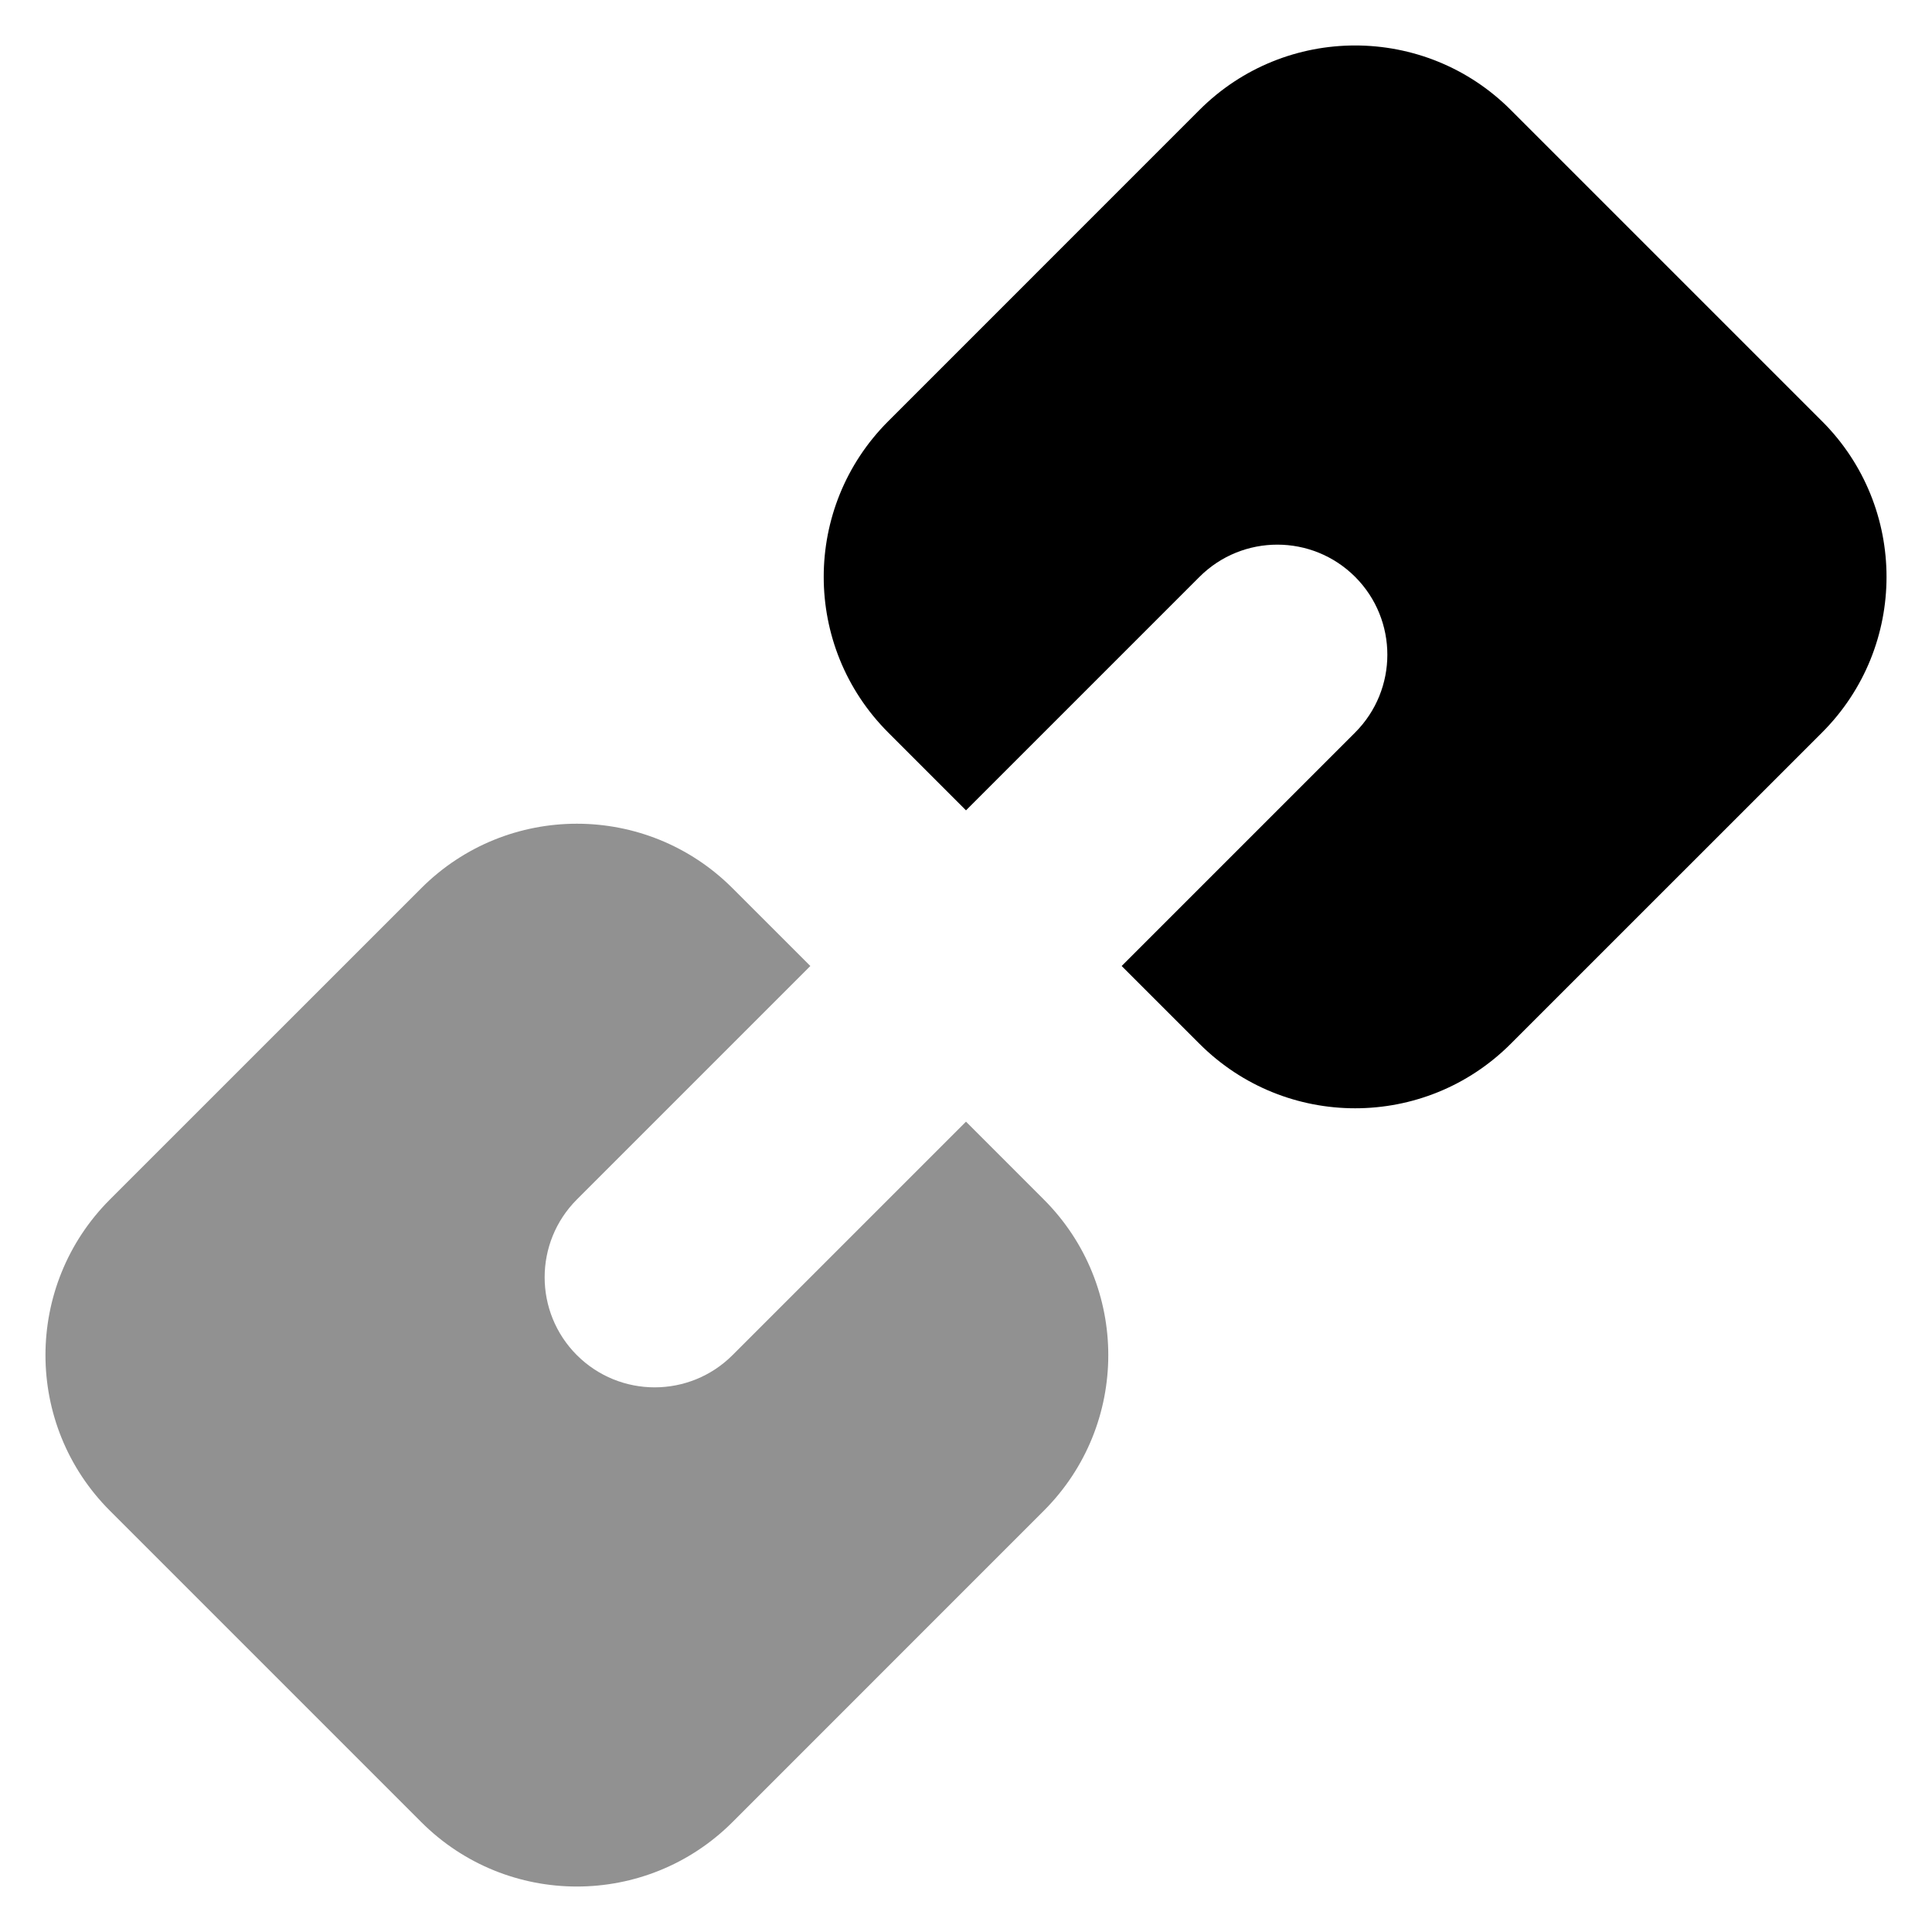 <?xml version="1.0" encoding="UTF-8" standalone="no"?><!DOCTYPE svg PUBLIC "-//W3C//DTD SVG 1.1//EN" "http://www.w3.org/Graphics/SVG/1.1/DTD/svg11.dtd"><svg width="100%" height="100%" viewBox="0 0 48 48" version="1.1" xmlns="http://www.w3.org/2000/svg" xmlns:xlink="http://www.w3.org/1999/xlink" xml:space="preserve" xmlns:serif="http://www.serif.com/" style="fill-rule:evenodd;clip-rule:evenodd;stroke-linejoin:round;stroke-miterlimit:2;"><g id="attachment-1.svg" serif:id="attachment#1.svg"><path id="Combined-Shape" d="M20.133,24l-5.801,5.801c-1.067,1.068 -1.067,2.799 0,3.867c1.068,1.067 2.799,1.067 3.867,-0l5.801,-5.801l1.933,1.934c2.136,2.136 2.136,5.598 0,7.733l-7.734,7.735c-2.136,2.135 -5.598,2.135 -7.733,-0l-7.735,-7.735c-2.135,-2.135 -2.135,-5.597 0,-7.733l7.735,-7.734c2.135,-2.136 5.597,-2.136 7.733,-0l1.934,1.933Z" style="fill:#919191;"/><path id="Combined-Shape-Copy" d="M27.867,24l5.801,-5.801c1.067,-1.068 1.067,-2.799 -0,-3.867c-1.068,-1.067 -2.799,-1.067 -3.867,0l-5.801,5.801l-1.933,-1.934c-2.136,-2.136 -2.136,-5.598 -0,-7.733l7.734,-7.735c2.136,-2.135 5.598,-2.135 7.733,0l7.735,7.735c2.135,2.135 2.135,5.597 -0,7.733l-7.735,7.734c-2.135,2.136 -5.597,2.136 -7.733,0l-1.934,-1.933Z"/></g></svg>